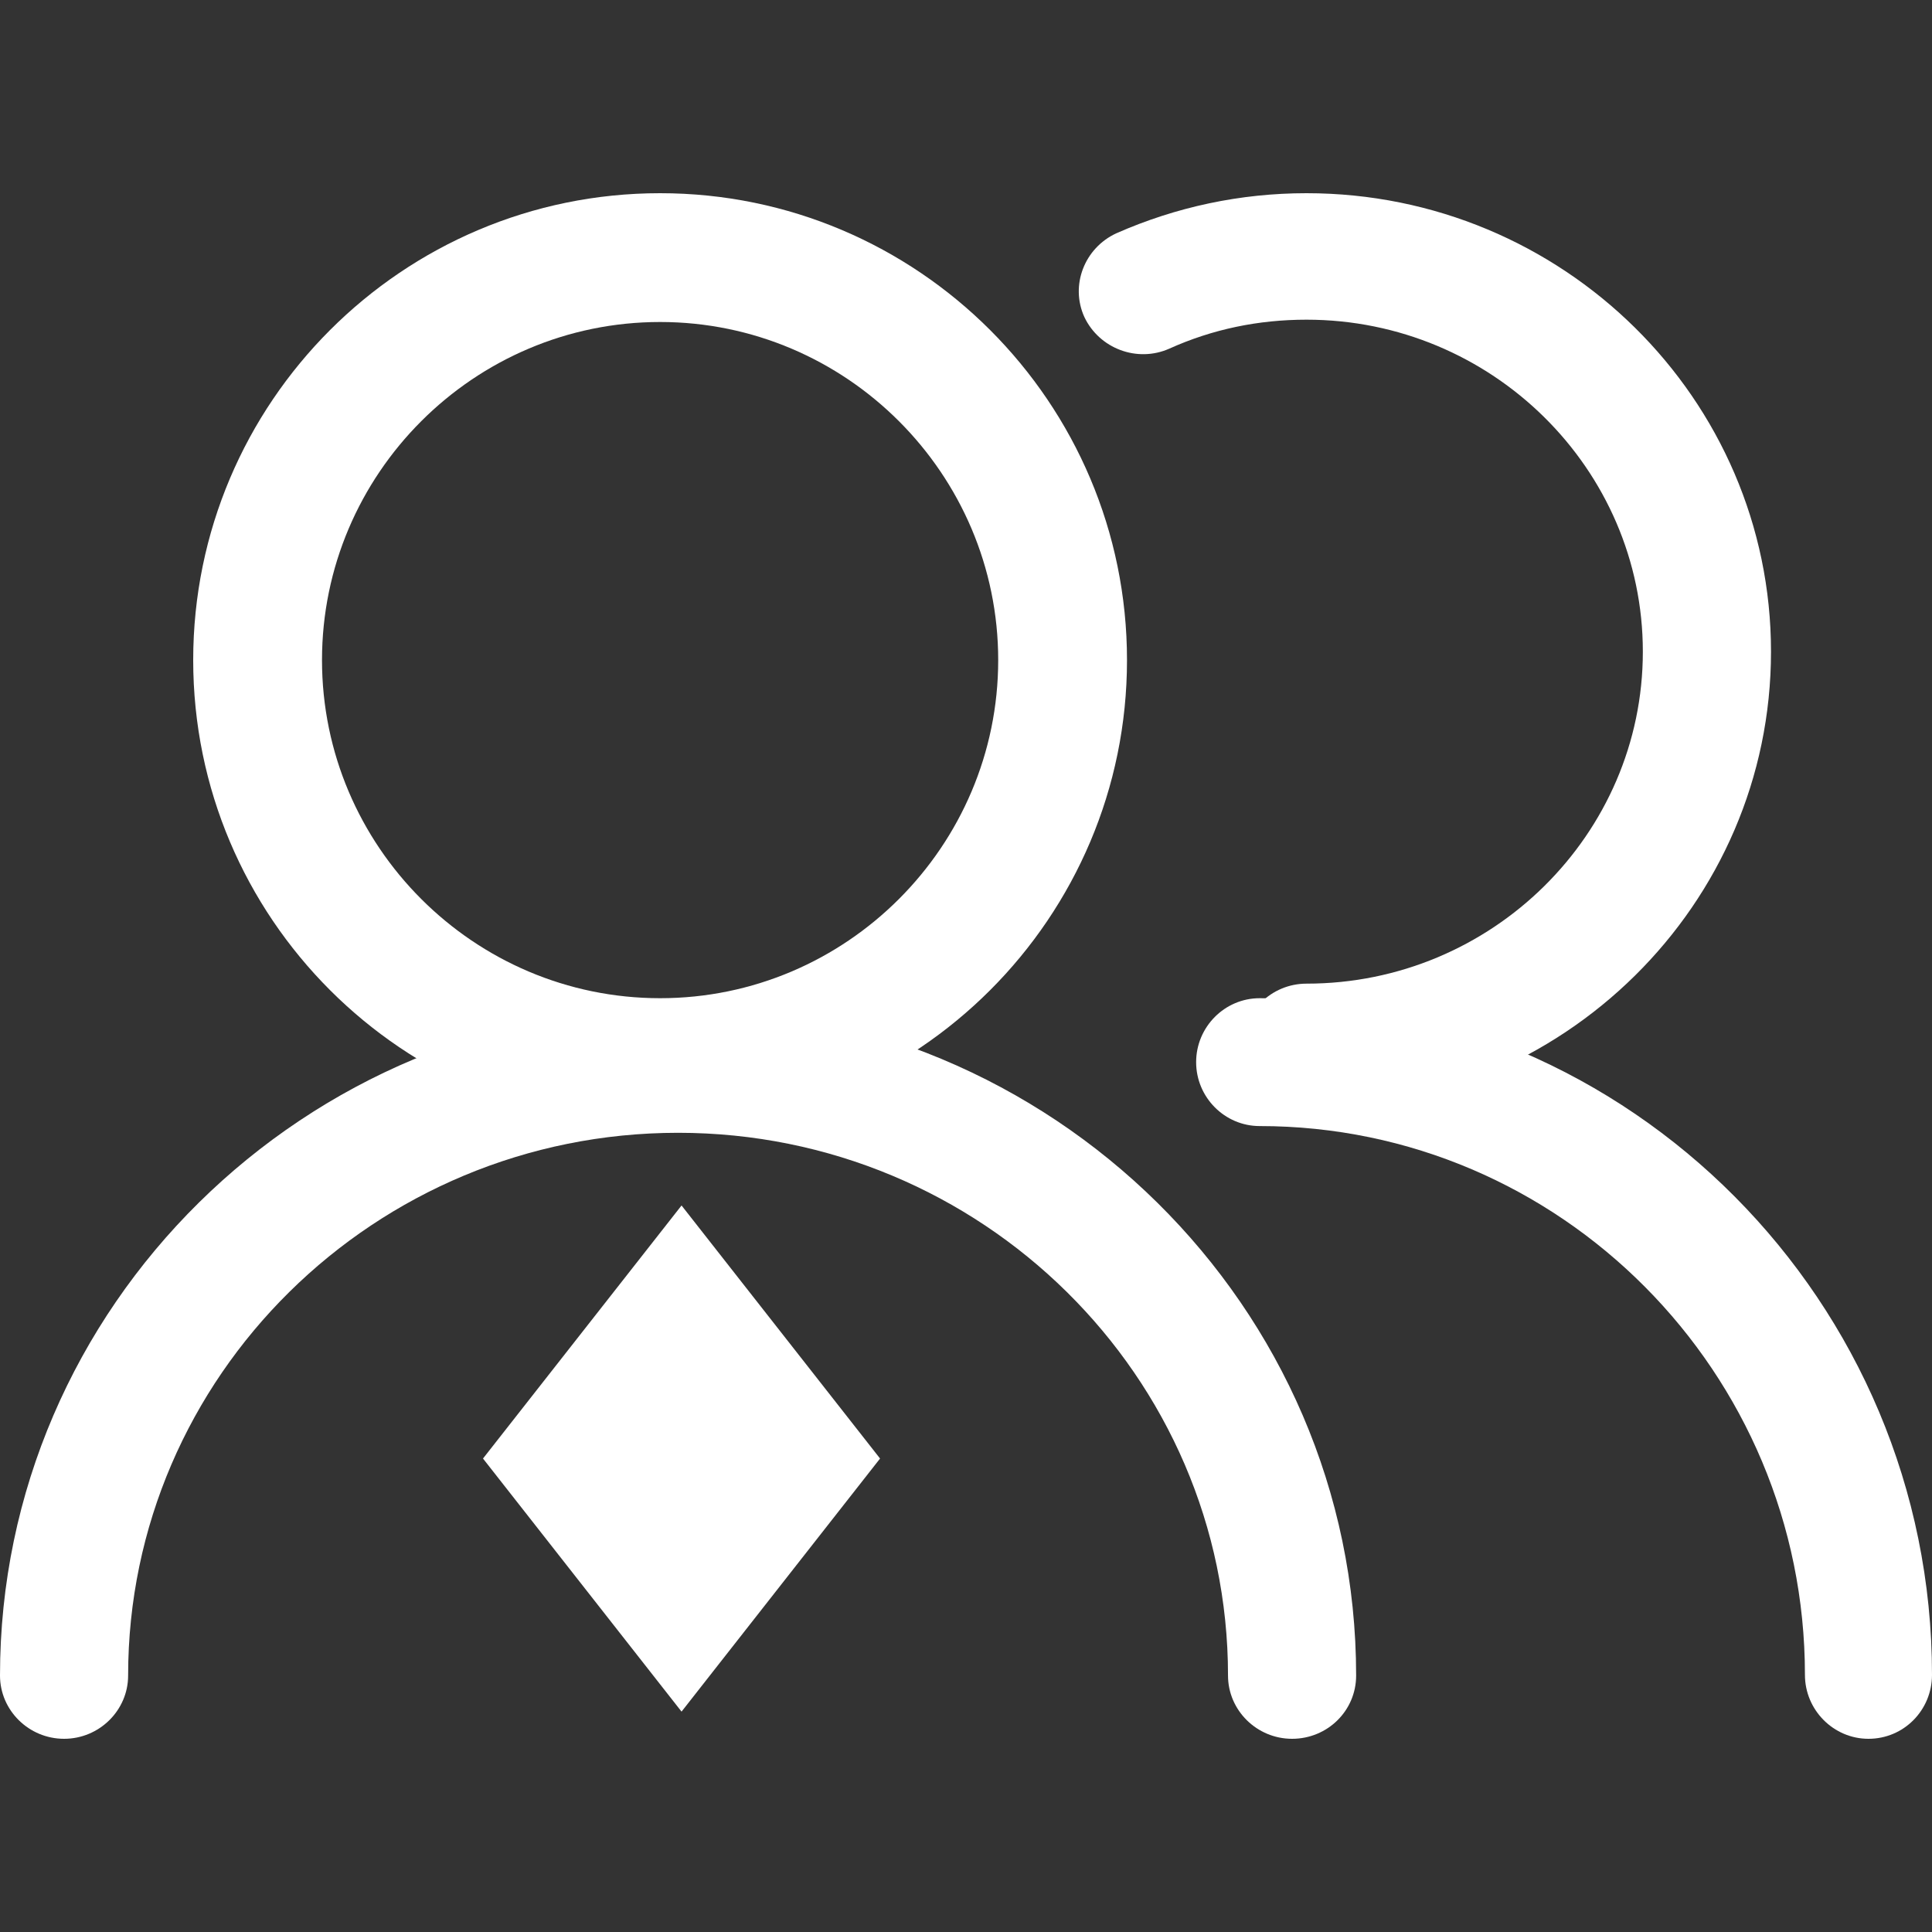 <svg width="60" height="60" viewBox="0 0 60 60" fill="none" xmlns="http://www.w3.org/2000/svg">
<rect x="0" y="0" width="60" height="60" fill="#333333" stroke="none"/>
<g id="Frame">
<path id="Vector" d="M20.5 35C12.5 35 6 28.5 6 20.5C6 12.5 12.5 6 20.5 6C28.5 6 35 12.5 35 20.5C35 28.5 28.5 35 20.5 35ZM20.5 10C14.717 10 10 14.717 10 20.5C10 26.283 14.717 31 20.5 31C26.283 31 31 26.283 31 20.5C31 14.717 26.283 10 20.5 10Z" fill="white"/>
<path id="Vector_2" d="M40.574 34.476C39.48 34.476 38.585 33.592 38.585 32.512C38.585 31.432 39.48 30.548 40.574 30.548C46.328 30.548 51.02 25.917 51.02 20.238C51.02 14.559 46.328 9.928 40.574 9.928C39.082 9.928 37.656 10.222 36.313 10.828C35.318 11.27 34.141 10.828 33.676 9.846C33.229 8.864 33.676 7.702 34.671 7.244C36.529 6.426 38.518 6 40.574 6C48.533 6 55 12.383 55 20.238C55 28.093 48.533 34.476 40.574 34.476ZM40.127 54C39.032 54 38.137 53.116 38.137 52.036C38.137 42.74 30.476 35.18 21.058 35.18C11.64 35.18 3.979 42.74 3.979 52.036C3.979 53.116 3.084 54 1.99 54C0.895 54 0 53.116 0 52.036C0 40.58 9.451 31.252 21.058 31.252C32.665 31.252 42.116 40.58 42.116 52.036C42.116 53.133 41.221 54 40.127 54Z" fill="white"/>
<path id="Vector_3" d="M58.027 54C56.942 54 56.054 53.106 56.054 52.014C56.054 42.616 48.458 34.971 39.12 34.971C38.034 34.971 37.147 34.078 37.147 32.986C37.147 31.893 38.034 31 39.12 31C50.628 31 60 40.432 60 52.014C60 53.106 59.129 54 58.027 54ZM21.166 53.156L15 45.296L21.166 37.437L27.331 45.296L21.166 53.156Z" fill="white"/>
</g>
</svg>
